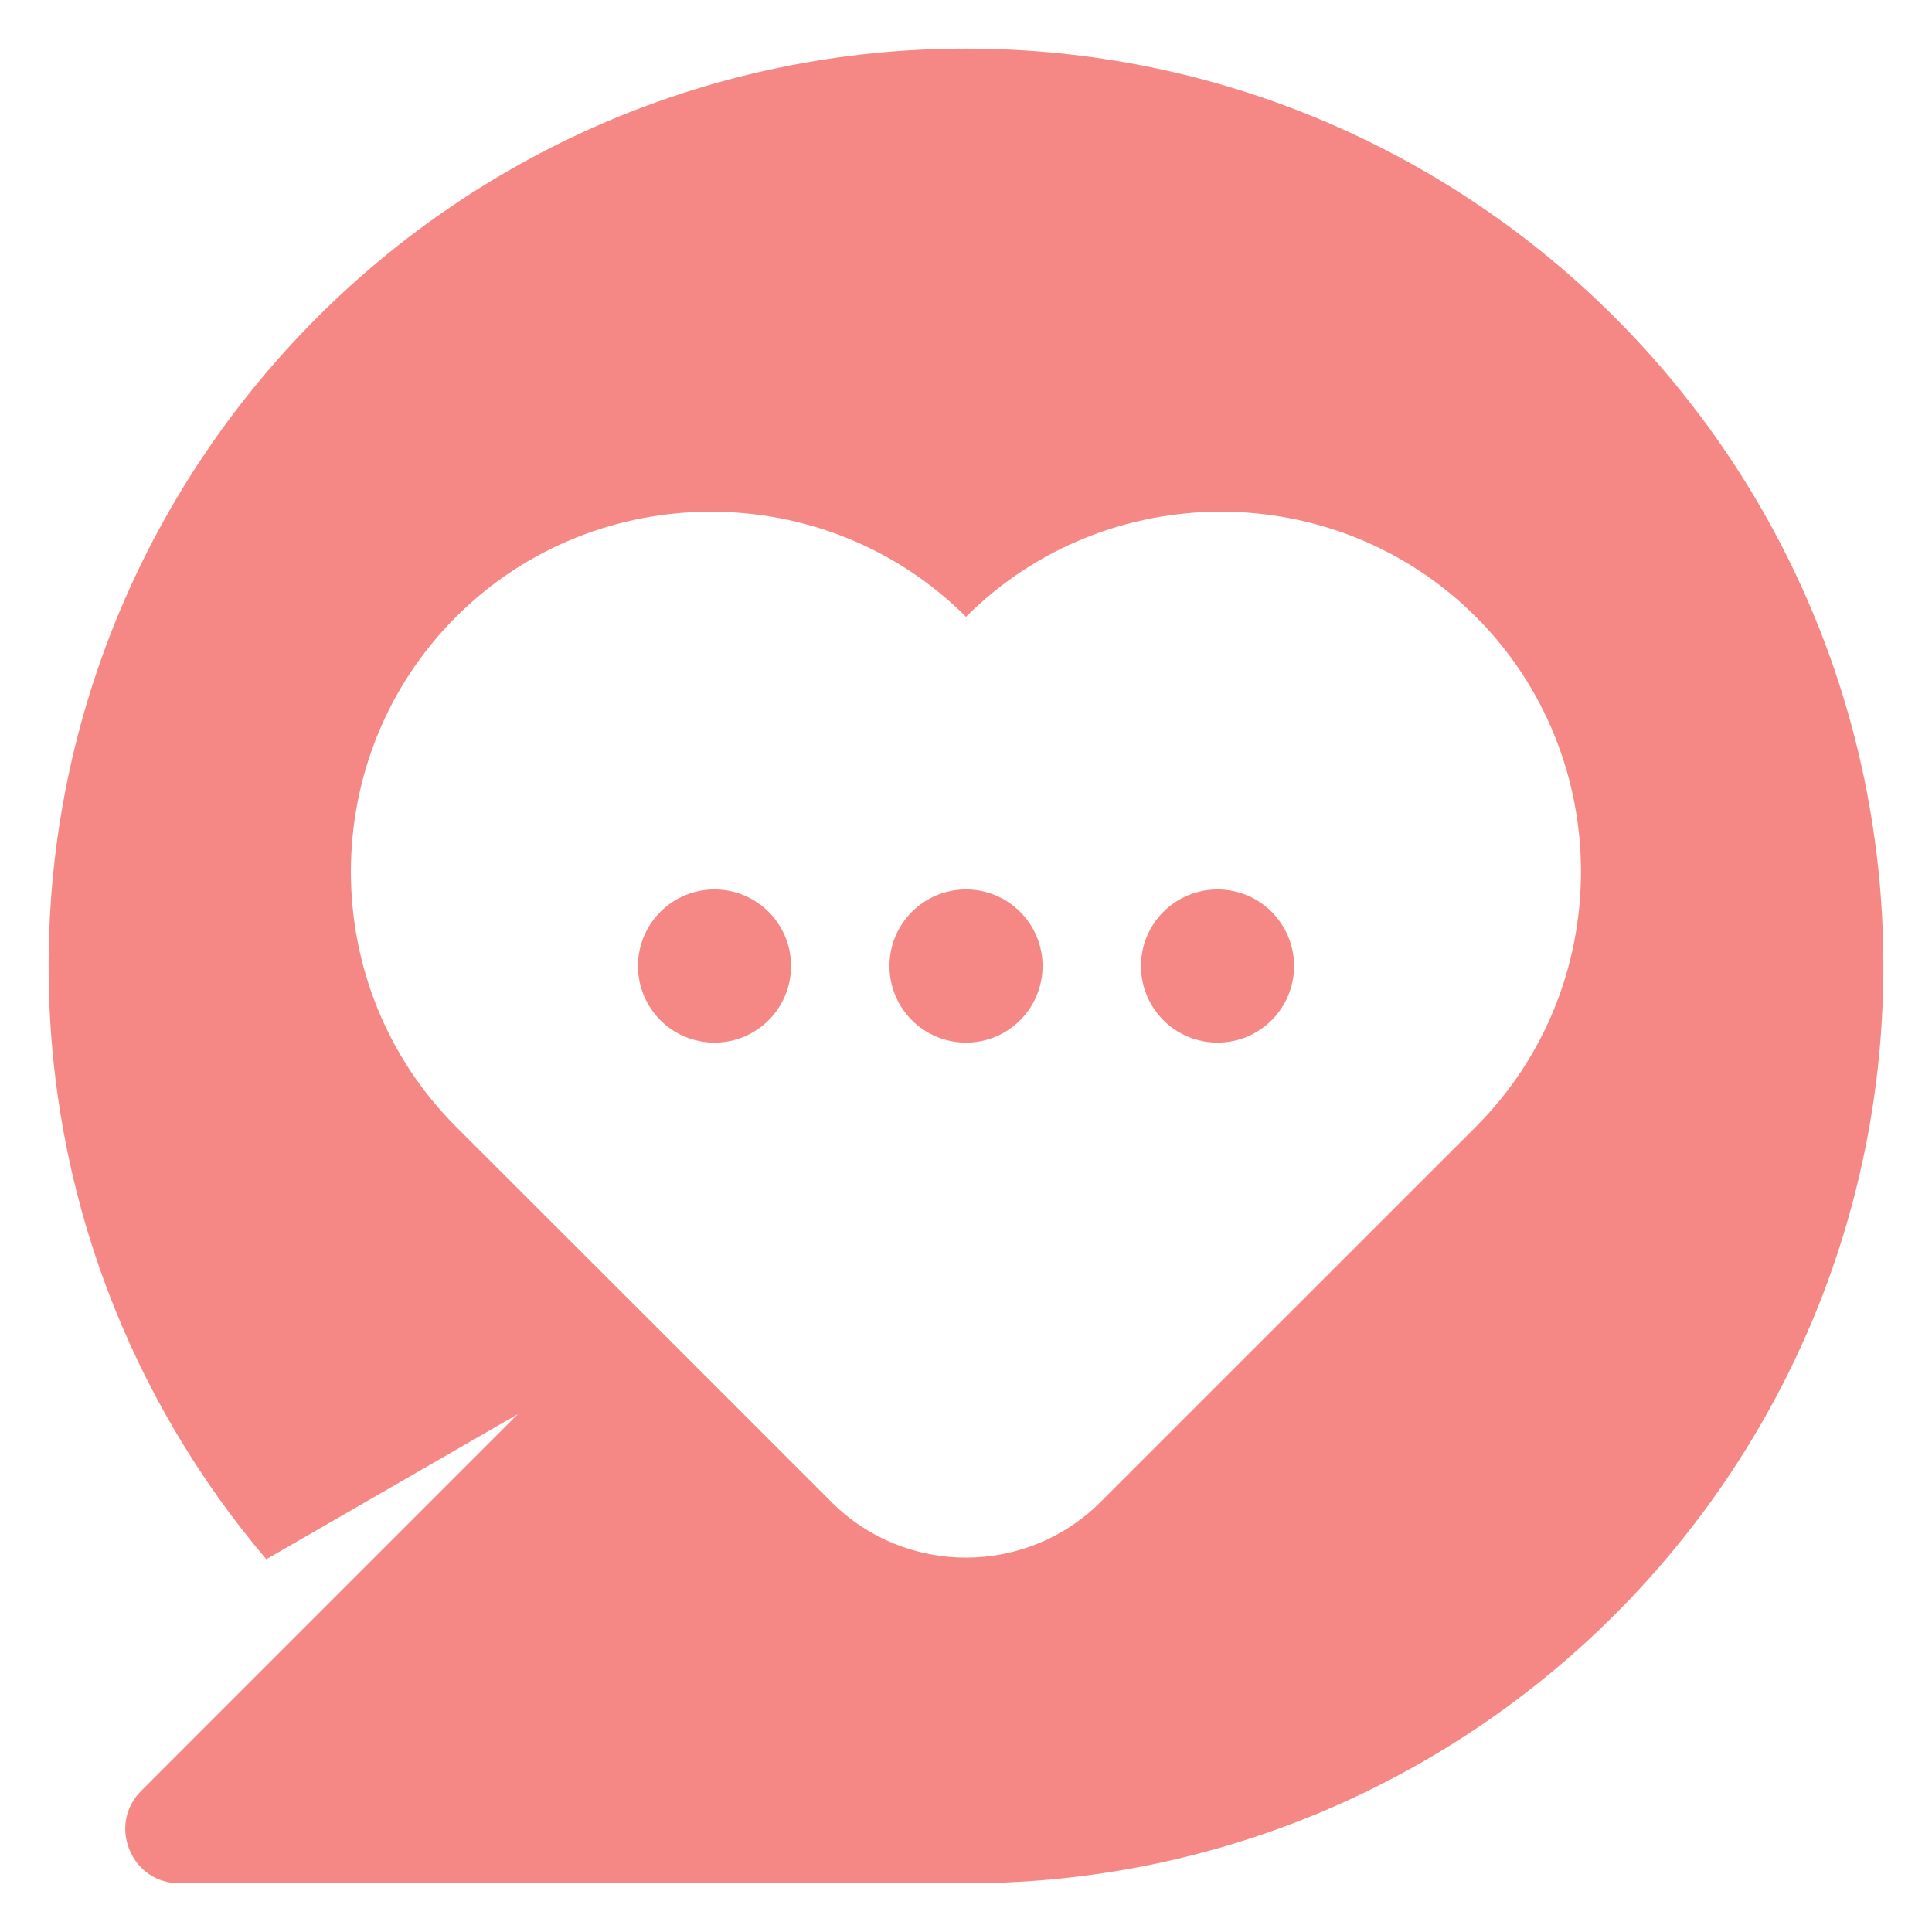<?xml version="1.0" encoding="utf-8"?>
<!-- Generator: Adobe Illustrator 16.0.0, SVG Export Plug-In . SVG Version: 6.00 Build 0)  -->
<!DOCTYPE svg PUBLIC "-//W3C//DTD SVG 1.1//EN" "http://www.w3.org/Graphics/SVG/1.1/DTD/svg11.dtd">
<svg version="1.1" id="Calque_1" xmlns="http://www.w3.org/2000/svg" xmlns:xlink="http://www.w3.org/1999/xlink" x="0px" y="0px"
	 width="32px" height="32px" viewBox="46.5 11.5 32 32" enable-background="new 46.5 11.5 32 32" xml:space="preserve">
<g>
	<path fill-rule="evenodd" clip-rule="evenodd" fill="#F58885" d="M62.5,21.716c2.322-2.321,6.123-2.321,8.445,0
		c2.321,2.323,2.321,6.123,0,8.447l-6.218,6.216c-1.229,1.227-3.229,1.227-4.455,0l-3.326-3.326l-2.892-2.89
		c-2.323-2.324-2.323-6.124,0-8.447C56.377,19.395,60.177,19.395,62.5,21.716 M51.756,38.244l-1.721,1.721l-1.195,1.196
		c-0.262,0.261-0.337,0.635-0.195,0.979c0.142,0.344,0.459,0.554,0.831,0.554H62.5c8.393,0,15.195-6.802,15.195-15.193
		S70.893,12.305,62.5,12.305c-8.392,0-15.195,6.803-15.195,15.195c0,3.747,1.357,7.177,3.606,9.826l4.167-2.404L51.756,38.244z"/>
	<path fill-rule="evenodd" clip-rule="evenodd" fill="#F58885" d="M58.334,26.232c0.7,0,1.268,0.568,1.268,1.268
		c0,0.701-0.567,1.269-1.268,1.269c-0.7,0-1.267-0.567-1.267-1.269C57.067,26.8,57.634,26.232,58.334,26.232"/>
	<path fill-rule="evenodd" clip-rule="evenodd" fill="#F58885" d="M62.5,26.232c0.701,0,1.268,0.568,1.268,1.268
		c0,0.701-0.566,1.269-1.268,1.269c-0.7,0-1.268-0.567-1.268-1.269C61.232,26.8,61.8,26.232,62.5,26.232"/>
	<path fill-rule="evenodd" clip-rule="evenodd" fill="#F58885" d="M66.666,26.232c0.7,0,1.268,0.568,1.268,1.268
		c0,0.701-0.567,1.269-1.268,1.269c-0.701,0-1.268-0.567-1.268-1.269C65.398,26.8,65.965,26.232,66.666,26.232"/>
</g>
</svg>
